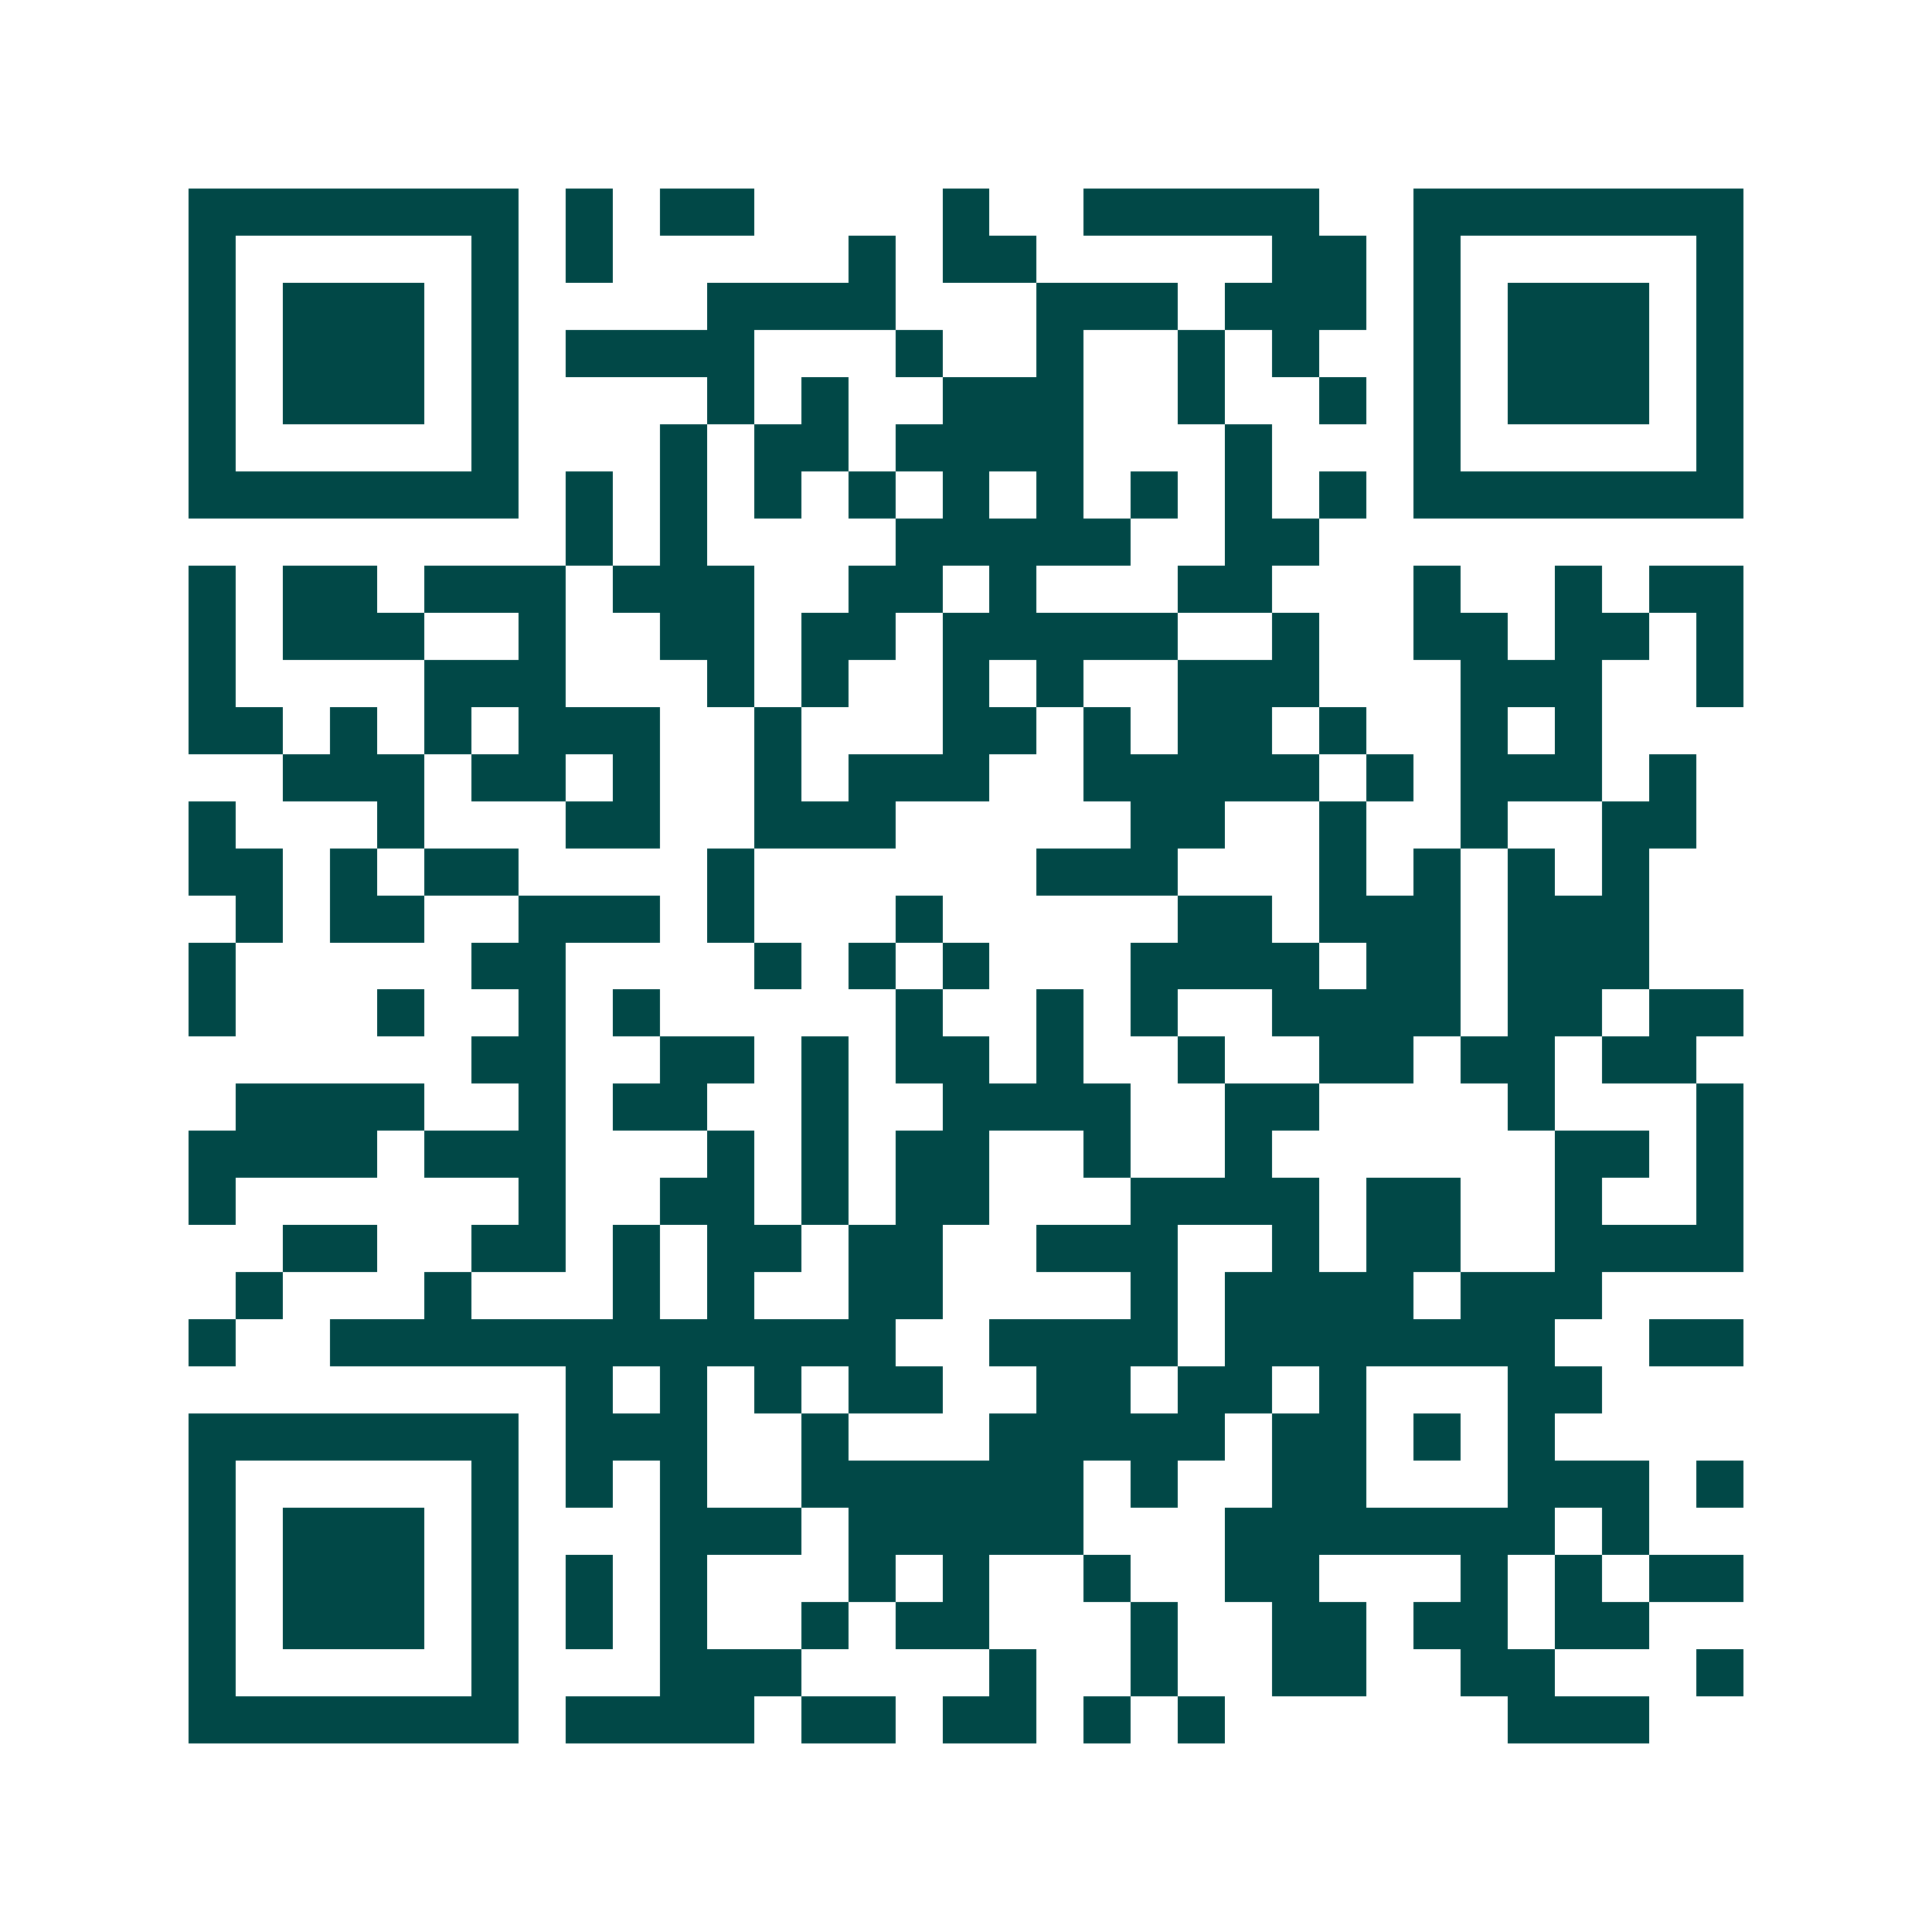 <svg xmlns="http://www.w3.org/2000/svg" width="200" height="200" viewBox="0 0 41 41" shape-rendering="crispEdges"><path fill="#ffffff" d="M0 0h41v41H0z"/><path stroke="#014847" d="M4 4.5h7m1 0h1m1 0h2m4 0h1m2 0h5m2 0h7M4 5.5h1m5 0h1m1 0h1m5 0h1m1 0h2m5 0h2m1 0h1m5 0h1M4 6.5h1m1 0h3m1 0h1m4 0h4m3 0h3m1 0h3m1 0h1m1 0h3m1 0h1M4 7.5h1m1 0h3m1 0h1m1 0h4m3 0h1m2 0h1m2 0h1m1 0h1m2 0h1m1 0h3m1 0h1M4 8.5h1m1 0h3m1 0h1m4 0h1m1 0h1m2 0h3m2 0h1m2 0h1m1 0h1m1 0h3m1 0h1M4 9.5h1m5 0h1m3 0h1m1 0h2m1 0h4m3 0h1m3 0h1m5 0h1M4 10.5h7m1 0h1m1 0h1m1 0h1m1 0h1m1 0h1m1 0h1m1 0h1m1 0h1m1 0h1m1 0h7M12 11.5h1m1 0h1m4 0h5m2 0h2M4 12.5h1m1 0h2m1 0h3m1 0h3m2 0h2m1 0h1m3 0h2m3 0h1m2 0h1m1 0h2M4 13.5h1m1 0h3m2 0h1m2 0h2m1 0h2m1 0h5m2 0h1m2 0h2m1 0h2m1 0h1M4 14.5h1m4 0h3m3 0h1m1 0h1m2 0h1m1 0h1m2 0h3m3 0h3m2 0h1M4 15.5h2m1 0h1m1 0h1m1 0h3m2 0h1m3 0h2m1 0h1m1 0h2m1 0h1m2 0h1m1 0h1M6 16.5h3m1 0h2m1 0h1m2 0h1m1 0h3m2 0h5m1 0h1m1 0h3m1 0h1M4 17.5h1m3 0h1m3 0h2m2 0h3m5 0h2m2 0h1m2 0h1m2 0h2M4 18.5h2m1 0h1m1 0h2m4 0h1m6 0h3m3 0h1m1 0h1m1 0h1m1 0h1M5 19.5h1m1 0h2m2 0h3m1 0h1m3 0h1m5 0h2m1 0h3m1 0h3M4 20.5h1m5 0h2m4 0h1m1 0h1m1 0h1m3 0h4m1 0h2m1 0h3M4 21.5h1m3 0h1m2 0h1m1 0h1m5 0h1m2 0h1m1 0h1m2 0h4m1 0h2m1 0h2M10 22.5h2m2 0h2m1 0h1m1 0h2m1 0h1m2 0h1m2 0h2m1 0h2m1 0h2M5 23.5h4m2 0h1m1 0h2m2 0h1m2 0h4m2 0h2m4 0h1m3 0h1M4 24.5h4m1 0h3m3 0h1m1 0h1m1 0h2m2 0h1m2 0h1m6 0h2m1 0h1M4 25.5h1m6 0h1m2 0h2m1 0h1m1 0h2m3 0h4m1 0h2m2 0h1m2 0h1M6 26.5h2m2 0h2m1 0h1m1 0h2m1 0h2m2 0h3m2 0h1m1 0h2m2 0h4M5 27.5h1m3 0h1m3 0h1m1 0h1m2 0h2m4 0h1m1 0h4m1 0h3M4 28.5h1m2 0h12m2 0h4m1 0h7m2 0h2M12 29.5h1m1 0h1m1 0h1m1 0h2m2 0h2m1 0h2m1 0h1m3 0h2M4 30.5h7m1 0h3m2 0h1m3 0h5m1 0h2m1 0h1m1 0h1M4 31.5h1m5 0h1m1 0h1m1 0h1m2 0h6m1 0h1m2 0h2m3 0h3m1 0h1M4 32.5h1m1 0h3m1 0h1m3 0h3m1 0h5m3 0h7m1 0h1M4 33.5h1m1 0h3m1 0h1m1 0h1m1 0h1m3 0h1m1 0h1m2 0h1m2 0h2m3 0h1m1 0h1m1 0h2M4 34.5h1m1 0h3m1 0h1m1 0h1m1 0h1m2 0h1m1 0h2m3 0h1m2 0h2m1 0h2m1 0h2M4 35.5h1m5 0h1m3 0h3m4 0h1m2 0h1m2 0h2m2 0h2m3 0h1M4 36.5h7m1 0h4m1 0h2m1 0h2m1 0h1m1 0h1m6 0h3"/></svg>
